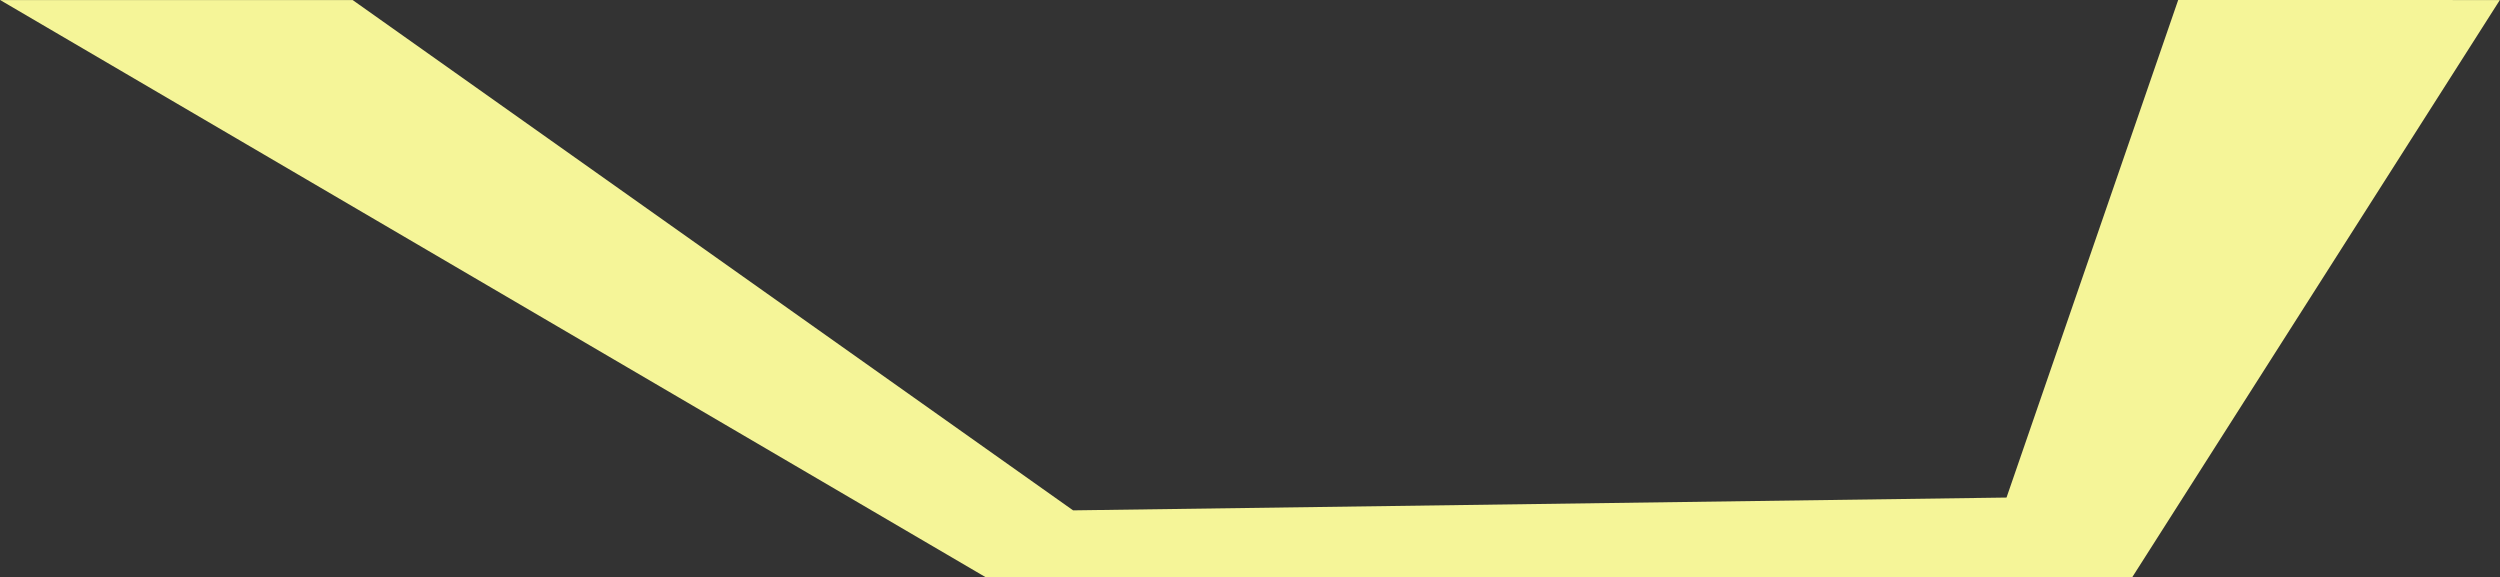 <?xml version="1.0" encoding="UTF-8"?>
<!DOCTYPE svg PUBLIC "-//W3C//DTD SVG 1.0//EN" "http://www.w3.org/TR/2001/REC-SVG-20010904/DTD/svg10.dtd">
<svg version="1.1" id="Sloy_1" xmlns="http://www.w3.org/2000/svg" xmlns:xlink="http://www.w3.org/1999/xlink" x="0px" y="0px"
	 width="537px" height="124px" viewBox="0 0 537 124" enable-background="new 0 0 537 124" xml:space="preserve">
<rect x="0" y="0" width="537" height="124" fill="#333333" stroke="none"/>
<polygon fill="#F5F598" points="75.75,0.008 230.5,109.625 431,106.875 467.875,0 536.966,0.008 458,123.992 211.75,124 
	0.034,0.008 "/>
</svg>
